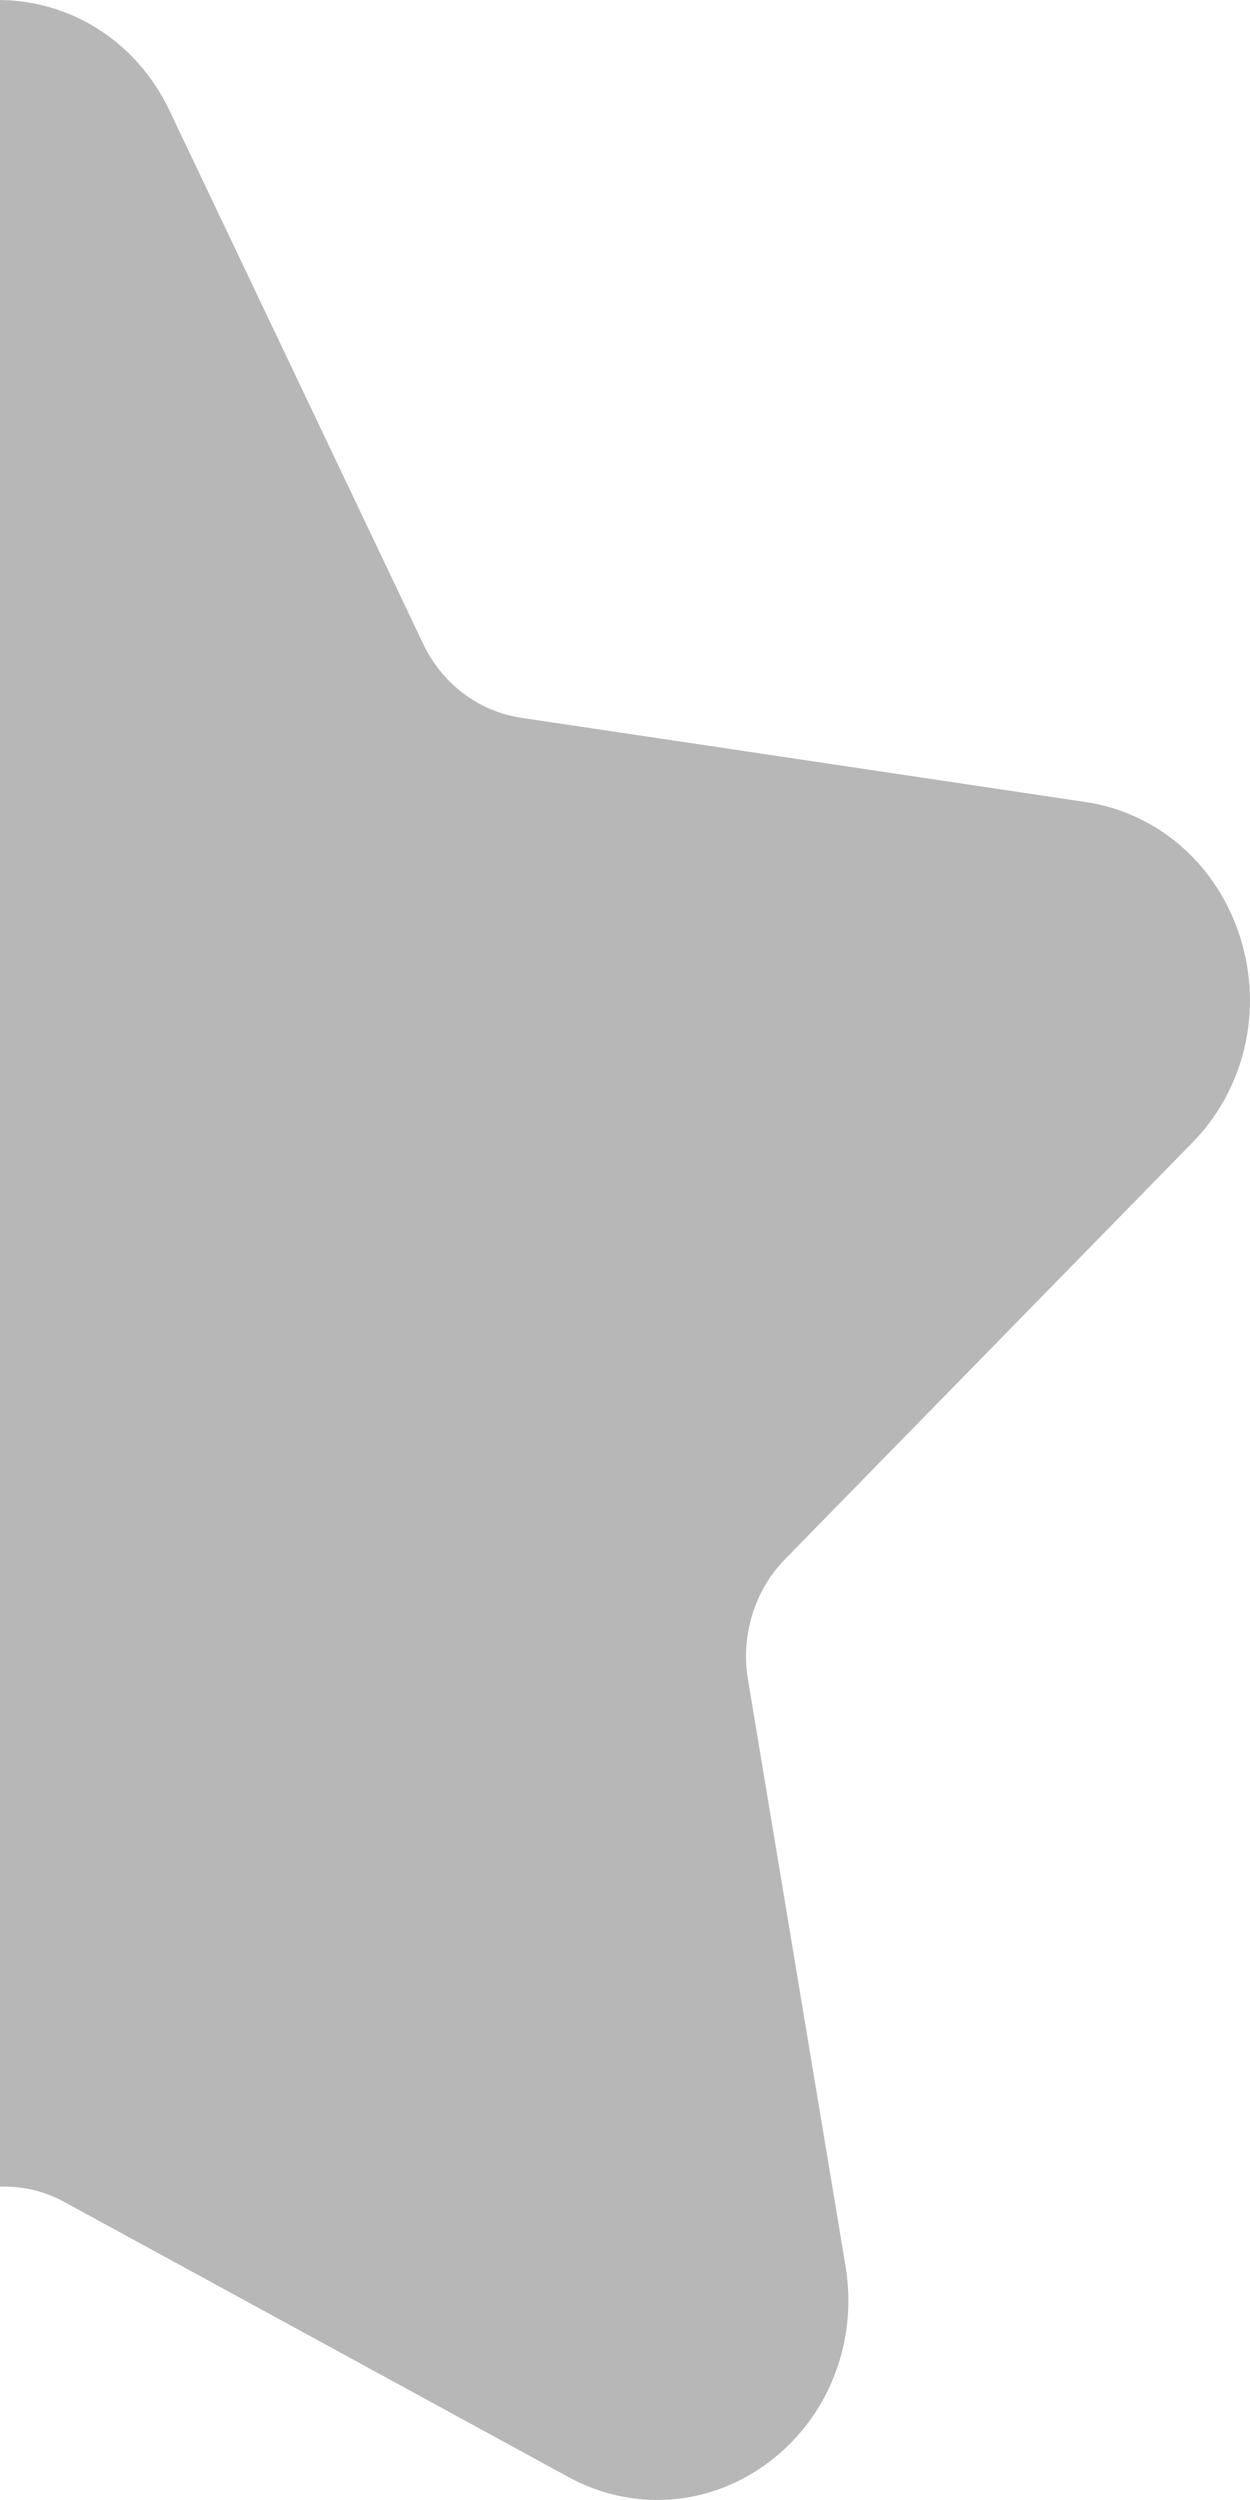 <?xml version="1.0" encoding="utf-8"?>
<!-- Generator: Adobe Illustrator 28.3.0, SVG Export Plug-In . SVG Version: 6.00 Build 0)  -->
<svg version="1.1" id="Layer_1" xmlns="http://www.w3.org/2000/svg" xmlns:xlink="http://www.w3.org/1999/xlink" x="0px" y="0px"
	 viewBox="0 0 8 16" style="enable-background:new 0 0 8 16;" xml:space="preserve">
<style type="text/css">
	.st0{fill:#B7B7B7;}
</style>
<g>
	<path class="st0" d="M7.631,7.313C7.967,6.97,8.084,6.467,7.938,6.001
		C7.792,5.535,7.413,5.203,6.948,5.133l-3.611-0.539C3.065,4.554,2.83,4.377,2.708,4.12L1.085,0.708
		C0.879,0.274,0.464,0.005,0,0v13.994c0.139-0.003,0.278,0.026,0.405,0.095l3.233,1.764
		c0.416,0.227,0.91,0.189,1.289-0.1c0.379-0.289,0.565-0.769,0.484-1.252L4.787,10.749
		c-0.047-0.282,0.042-0.571,0.238-0.771L7.631,7.313z"/>
</g>
</svg>
